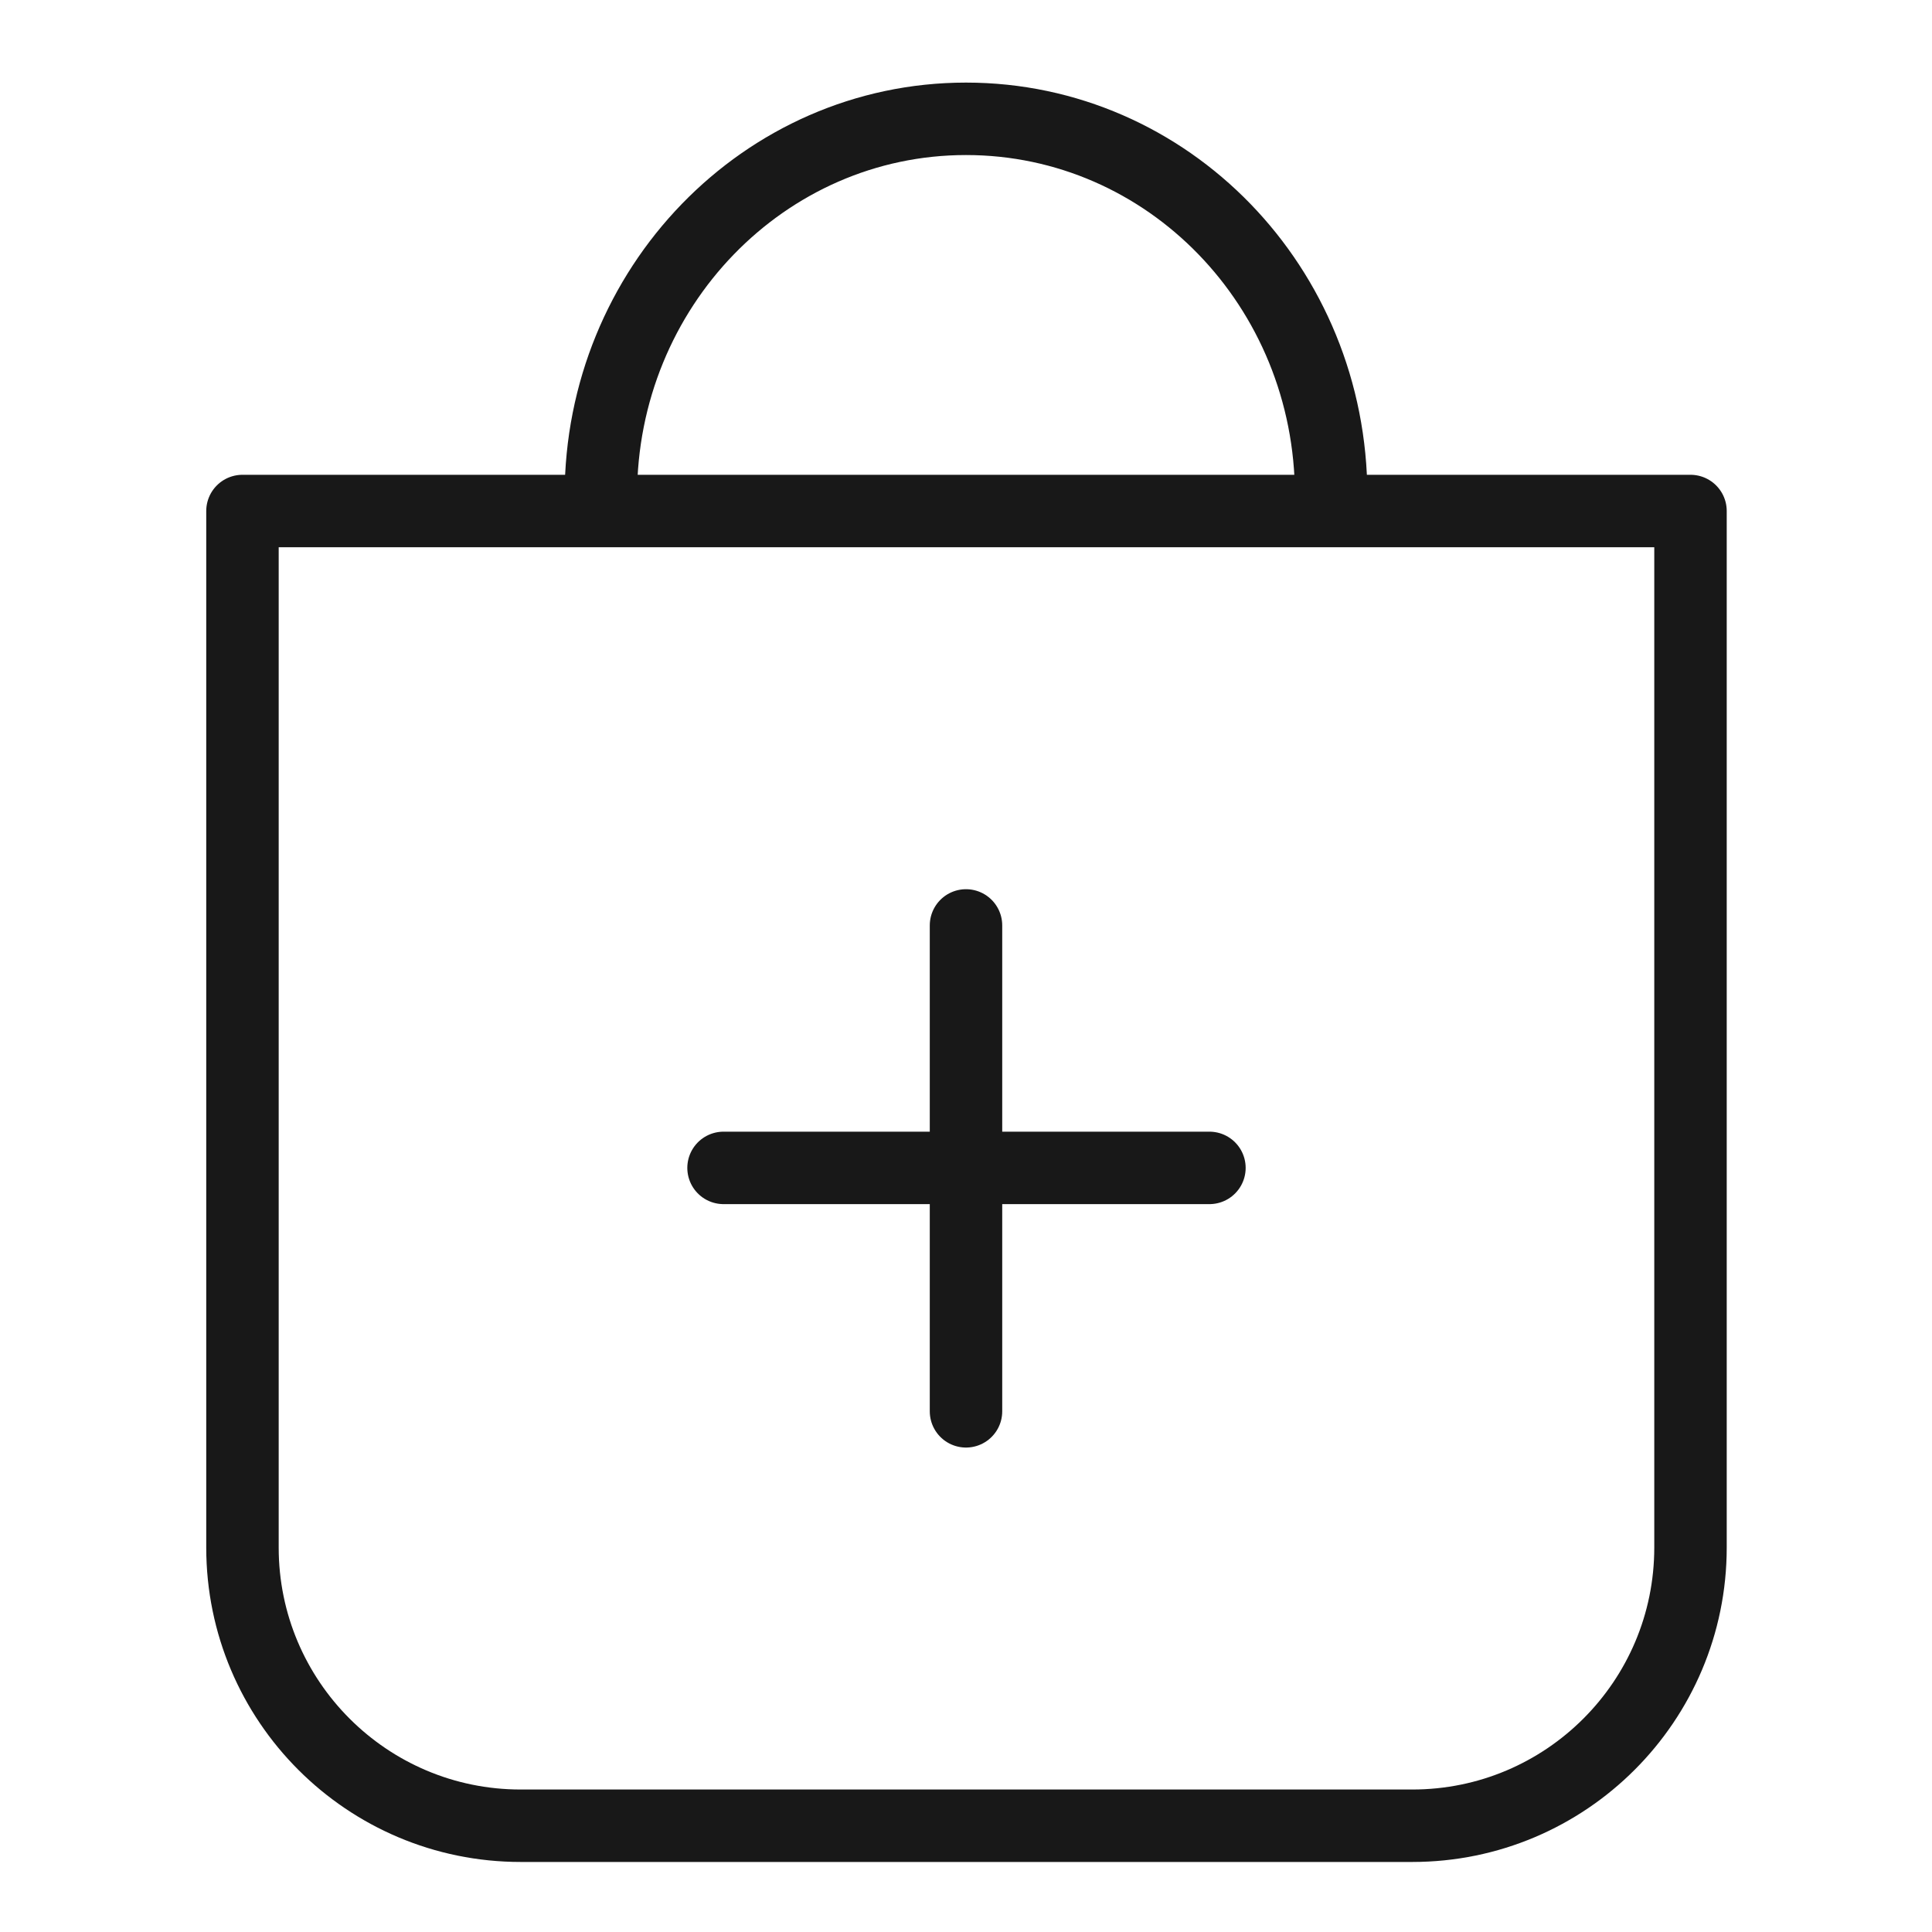 <?xml version="1.0" encoding="UTF-8"?>
<svg id="Layer_1" data-name="Layer 1" xmlns="http://www.w3.org/2000/svg" viewBox="0 0 20 20">
  <defs>
    <style>
      .cls-1 {
        fill: none;
        stroke: #181818;
        stroke-linecap: round;
        stroke-linejoin: round;
        stroke-width: .75px;
      }
    </style>
  </defs>
  <path class="cls-1" d="M6.22,5.13c0-2.15,1.69-3.9,3.78-3.9s3.78,1.74,3.78,3.9"/>
  <g>
    <path class="cls-1" d="M2.51,5.29h14.99v10.73c0,1.59-1.29,2.88-2.88,2.88H5.39c-1.59,0-2.88-1.29-2.88-2.88V5.29h0Z"/>
    <g id="No">
      <path id="Path_342" data-name="Path 342" class="cls-1" d="M10,9.58v5.03"/>
      <path id="Path_343" data-name="Path 343" class="cls-1" d="M7.49,12.09h5.03"/>
    </g>
  </g>
</svg>